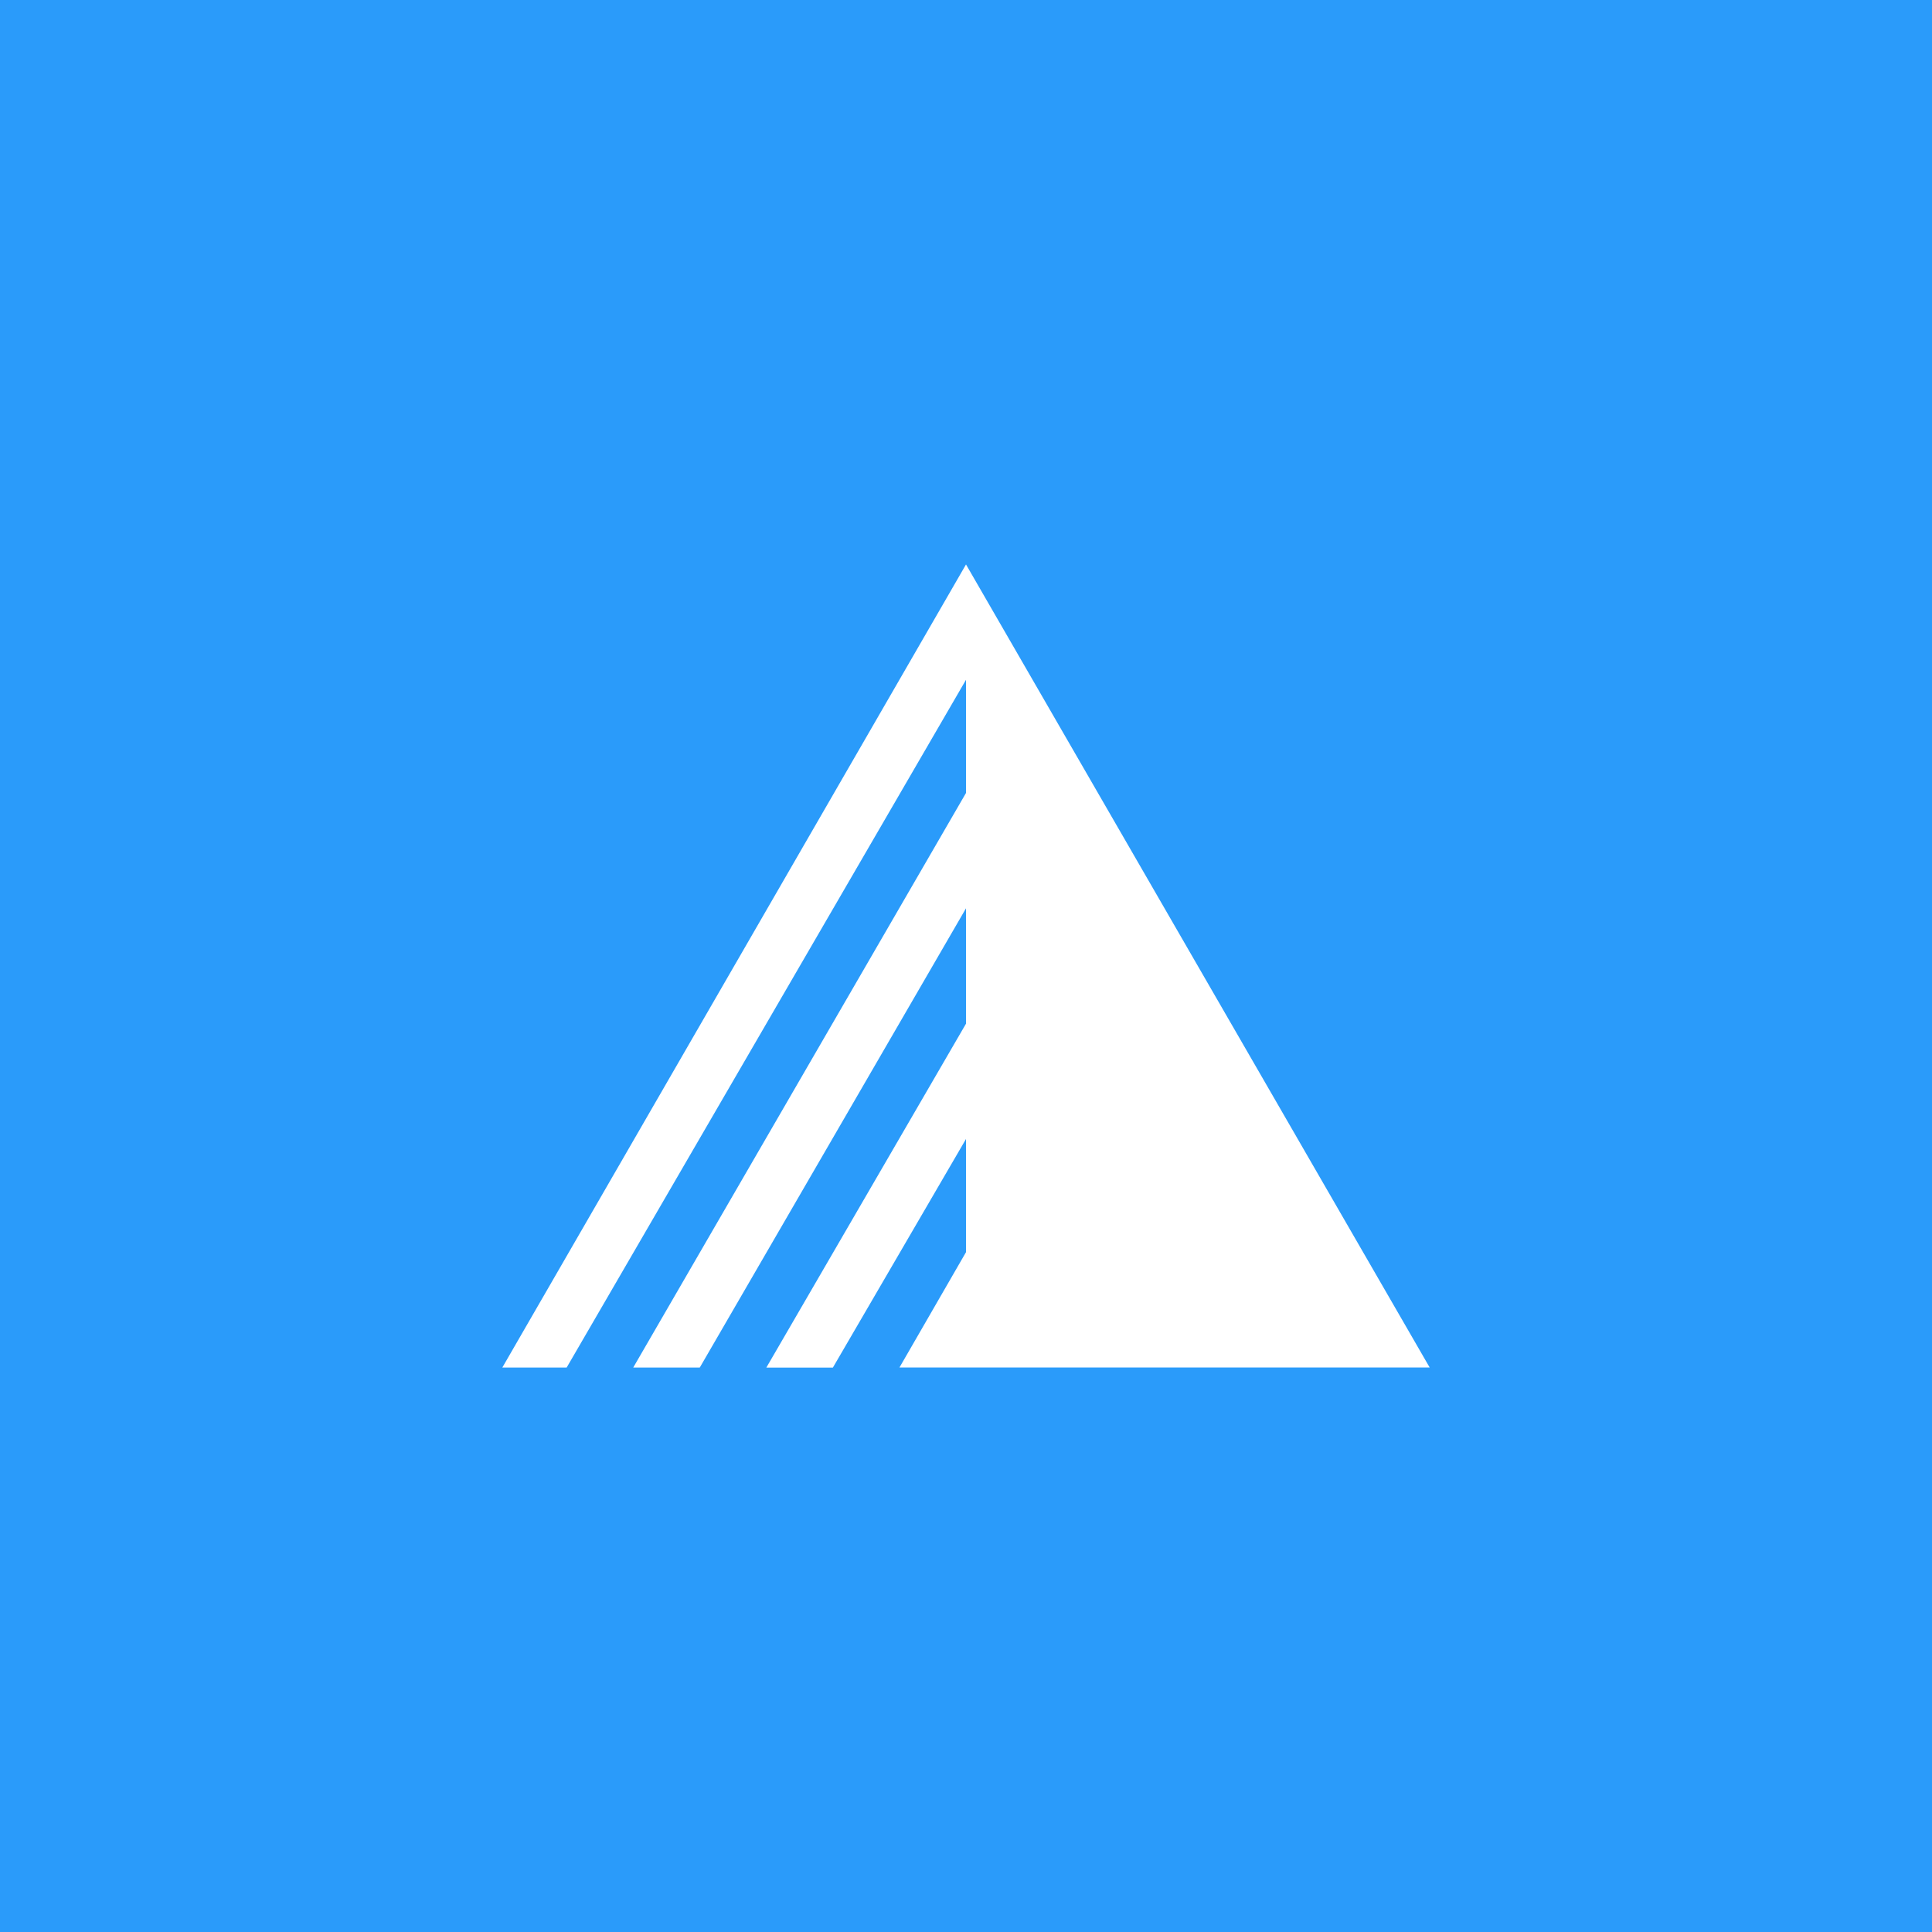 <svg width="50" height="50" viewBox="0 0 50 50" fill="none" xmlns="http://www.w3.org/2000/svg">
<rect width="50" height="50" fill="#2A9BFA"/>
<path d="M25 14.608L13 35.392H14.665L25 17.593V20.522L16.388 35.392H18.11L25 23.507V26.493L19.833 35.393H21.555L25 29.477V32.406L23.278 35.391H37L25 14.608Z" fill="white"/>
</svg>
